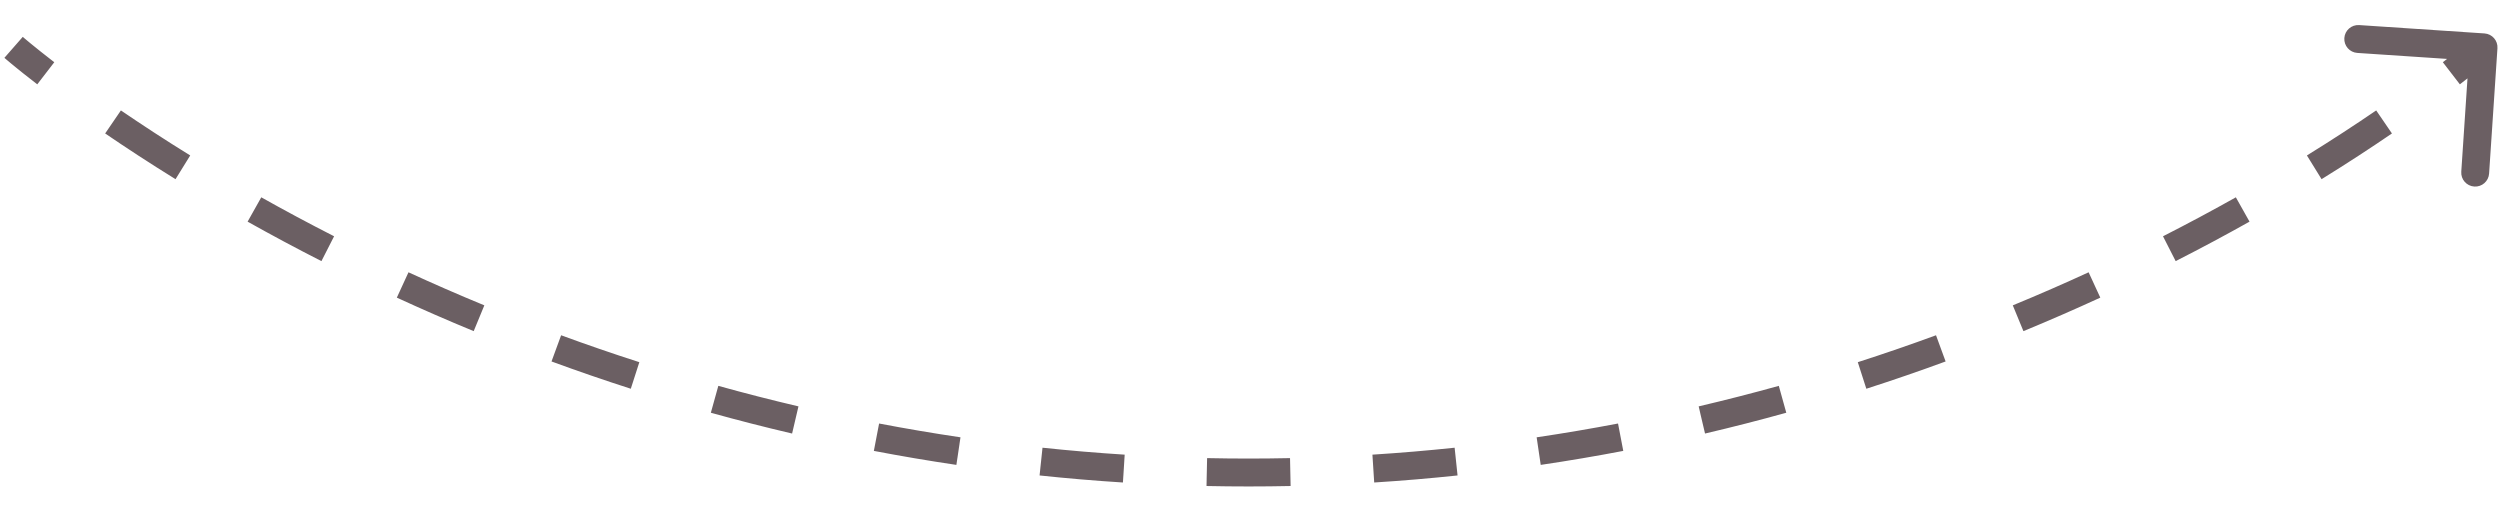 <?xml version="1.0" encoding="UTF-8"?> <svg xmlns="http://www.w3.org/2000/svg" width="94" height="19" viewBox="0 0 94 19" fill="none"> <path d="M93.643 1.798C93.652 1.653 93.543 1.528 93.398 1.519L91.043 1.362C90.899 1.352 90.774 1.461 90.764 1.606C90.754 1.75 90.864 1.875 91.008 1.885L93.102 2.025L92.962 4.118C92.953 4.263 93.062 4.388 93.207 4.397C93.351 4.407 93.476 4.298 93.486 4.153L93.643 1.798ZM0.511 1.78C0.338 1.978 0.338 1.978 0.338 1.978C0.338 1.978 0.338 1.978 0.338 1.978C0.338 1.978 0.338 1.978 0.338 1.978C0.338 1.978 0.338 1.978 0.339 1.978C0.339 1.978 0.339 1.979 0.34 1.979C0.341 1.98 0.342 1.981 0.344 1.983C0.347 1.986 0.352 1.99 0.359 1.996C0.372 2.007 0.392 2.024 0.418 2.046C0.47 2.091 0.548 2.156 0.65 2.24C0.855 2.409 1.16 2.654 1.561 2.963L1.881 2.547C1.484 2.242 1.184 2 0.984 1.835C0.883 1.753 0.808 1.689 0.758 1.647C0.732 1.625 0.714 1.609 0.701 1.598C0.695 1.593 0.691 1.589 0.688 1.587C0.686 1.585 0.685 1.584 0.684 1.584C0.684 1.583 0.684 1.583 0.684 1.583C0.684 1.583 0.684 1.583 0.684 1.583C0.683 1.583 0.683 1.583 0.683 1.583C0.683 1.583 0.684 1.583 0.684 1.583C0.684 1.583 0.684 1.583 0.511 1.78ZM4.102 4.802C4.87 5.326 5.751 5.903 6.738 6.514L7.014 6.068C6.034 5.462 5.16 4.889 4.398 4.369L4.102 4.802ZM9.439 8.105C10.305 8.591 11.227 9.087 12.205 9.585L12.443 9.117C11.472 8.623 10.555 8.13 9.696 7.647L9.439 8.105ZM15.031 10.953C15.952 11.377 16.912 11.797 17.91 12.209L18.111 11.724C17.119 11.315 16.165 10.897 15.25 10.476L15.031 10.953ZM20.827 13.345C21.788 13.697 22.779 14.039 23.798 14.367L23.959 13.868C22.946 13.542 21.962 13.203 21.008 12.852L20.827 13.345ZM26.798 15.267C27.79 15.542 28.805 15.803 29.843 16.046L29.962 15.535C28.931 15.293 27.923 15.035 26.939 14.761L26.798 15.267ZM32.906 16.697C33.918 16.89 34.949 17.065 35.999 17.221L36.076 16.702C35.033 16.548 34.009 16.373 33.005 16.181L32.906 16.697ZM39.115 17.616C40.141 17.725 41.182 17.813 42.239 17.88L42.272 17.356C41.222 17.29 40.188 17.202 39.171 17.095L39.115 17.616ZM45.37 18.012C45.892 18.023 46.417 18.029 46.946 18.029L46.946 17.504C46.421 17.504 45.9 17.498 45.382 17.488L45.37 18.012ZM46.946 18.029C47.475 18.029 48 18.023 48.521 18.012L48.51 17.488C47.992 17.498 47.471 17.504 46.946 17.504L46.946 18.029ZM51.653 17.88C52.71 17.813 53.751 17.725 54.776 17.616L54.721 17.095C53.703 17.202 52.67 17.29 51.62 17.356L51.653 17.88ZM57.893 17.221C58.943 17.065 59.974 16.89 60.986 16.697L60.887 16.181C59.883 16.373 58.859 16.548 57.816 16.702L57.893 17.221ZM64.049 16.046C65.087 15.803 66.102 15.542 67.094 15.267L66.953 14.761C65.969 15.035 64.96 15.293 63.929 15.535L64.049 16.046ZM70.094 14.367C71.113 14.039 72.104 13.697 73.065 13.345L72.884 12.852C71.93 13.203 70.946 13.542 69.933 13.868L70.094 14.367ZM75.981 12.209C76.98 11.797 77.94 11.377 78.861 10.953L78.642 10.476C77.727 10.897 76.773 11.315 75.781 11.724L75.981 12.209ZM81.686 9.585C82.665 9.087 83.587 8.591 84.453 8.105L84.196 7.647C83.337 8.13 82.42 8.623 81.448 9.117L81.686 9.585ZM87.154 6.514C88.141 5.903 89.021 5.326 89.789 4.802L89.493 4.369C88.732 4.889 87.858 5.462 86.878 6.068L87.154 6.514ZM92.331 2.963C92.732 2.654 93.037 2.409 93.242 2.24C93.344 2.156 93.422 2.091 93.474 2.046C93.5 2.024 93.52 2.007 93.533 1.996C93.54 1.99 93.545 1.986 93.548 1.983C93.55 1.981 93.551 1.98 93.552 1.979C93.553 1.979 93.553 1.978 93.553 1.978C93.553 1.978 93.553 1.978 93.554 1.978C93.554 1.978 93.554 1.978 93.554 1.978C93.554 1.978 93.554 1.978 93.554 1.978C93.554 1.978 93.554 1.978 93.381 1.78C93.208 1.583 93.208 1.583 93.208 1.583C93.208 1.583 93.208 1.583 93.208 1.583C93.208 1.583 93.208 1.583 93.208 1.583C93.208 1.583 93.208 1.583 93.208 1.583C93.208 1.583 93.208 1.583 93.207 1.584C93.207 1.584 93.206 1.585 93.204 1.587C93.201 1.589 93.197 1.593 93.191 1.598C93.178 1.609 93.159 1.625 93.134 1.647C93.084 1.689 93.009 1.753 92.908 1.835C92.708 2 92.407 2.242 92.011 2.547L92.331 2.963ZM93.904 1.815C93.924 1.526 93.705 1.276 93.416 1.257L88.705 0.943C88.416 0.924 88.166 1.142 88.147 1.431C88.128 1.721 88.346 1.97 88.635 1.99L92.823 2.269L92.544 6.456C92.524 6.745 92.743 6.995 93.032 7.014C93.321 7.034 93.571 6.815 93.59 6.526L93.904 1.815ZM0.511 1.78C0.165 2.175 0.165 2.175 0.165 2.175C0.165 2.175 0.165 2.175 0.165 2.175C0.166 2.175 0.166 2.175 0.166 2.175C0.166 2.175 0.166 2.176 0.166 2.176C0.166 2.176 0.167 2.176 0.167 2.177C0.168 2.178 0.17 2.179 0.172 2.181C0.175 2.184 0.181 2.188 0.188 2.194C0.201 2.206 0.222 2.224 0.248 2.246C0.301 2.291 0.38 2.357 0.483 2.443C0.69 2.613 0.997 2.86 1.401 3.171L2.041 2.34C1.647 2.036 1.349 1.796 1.15 1.633C1.051 1.551 0.977 1.488 0.927 1.447C0.903 1.426 0.885 1.41 0.873 1.4C0.867 1.395 0.862 1.391 0.86 1.389C0.858 1.387 0.857 1.387 0.857 1.386C0.856 1.386 0.856 1.386 0.856 1.386C0.856 1.386 0.856 1.386 0.856 1.386C0.856 1.386 0.856 1.386 0.856 1.386C0.856 1.386 0.856 1.386 0.856 1.386C0.856 1.386 0.856 1.386 0.511 1.78ZM3.954 5.018C4.726 5.545 5.609 6.124 6.6 6.737L7.152 5.845C6.175 5.241 5.305 4.67 4.546 4.152L3.954 5.018ZM9.31 8.334C10.179 8.821 11.105 9.319 12.086 9.818L12.562 8.884C11.594 8.391 10.681 7.9 9.824 7.419L9.31 8.334ZM14.921 11.191C15.845 11.616 16.809 12.038 17.811 12.451L18.211 11.481C17.222 11.074 16.272 10.658 15.359 10.238L14.921 11.191ZM20.737 13.591C21.701 13.945 22.695 14.288 23.718 14.617L24.039 13.618C23.03 13.294 22.049 12.955 21.098 12.606L20.737 13.591ZM26.728 15.519C27.723 15.796 28.741 16.057 29.783 16.301L30.022 15.28C28.995 15.039 27.99 14.781 27.009 14.508L26.728 15.519ZM32.857 16.954C33.872 17.148 34.907 17.324 35.96 17.48L36.114 16.443C35.075 16.289 34.055 16.115 33.054 15.924L32.857 16.954ZM39.088 17.877C40.117 17.986 41.161 18.075 42.222 18.142L42.288 17.095C41.243 17.029 40.212 16.941 39.198 16.834L39.088 17.877ZM45.365 18.274C45.888 18.285 46.415 18.291 46.946 18.291L46.946 17.242C46.423 17.242 45.903 17.236 45.387 17.225L45.365 18.274ZM46.946 18.291C47.476 18.291 48.003 18.285 48.527 18.274L48.505 17.225C47.989 17.236 47.469 17.242 46.946 17.242L46.946 18.291ZM51.67 18.142C52.73 18.075 53.775 17.986 54.804 17.877L54.694 16.834C53.68 16.941 52.649 17.029 51.603 17.095L51.67 18.142ZM57.931 17.48C58.985 17.324 60.02 17.148 61.035 16.954L60.838 15.924C59.837 16.115 58.817 16.289 57.778 16.443L57.931 17.48ZM64.109 16.301C65.15 16.057 66.169 15.796 67.164 15.519L66.883 14.508C65.902 14.781 64.897 15.039 63.87 15.28L64.109 16.301ZM70.174 14.617C71.197 14.288 72.191 13.945 73.155 13.591L72.794 12.606C71.842 12.955 70.862 13.294 69.853 13.618L70.174 14.617ZM76.081 12.451C77.083 12.038 78.046 11.616 78.971 11.191L78.532 10.238C77.62 10.658 76.669 11.074 75.681 11.481L76.081 12.451ZM81.805 9.818C82.787 9.319 83.713 8.821 84.582 8.334L84.068 7.419C83.211 7.9 82.298 8.391 81.329 8.884L81.805 9.818ZM87.291 6.737C88.283 6.124 89.166 5.545 89.937 5.018L89.345 4.152C88.587 4.67 87.717 5.241 86.74 5.845L87.291 6.737ZM92.491 3.171C92.895 2.86 93.201 2.613 93.409 2.443C93.512 2.357 93.591 2.291 93.644 2.246C93.67 2.224 93.691 2.206 93.704 2.194C93.711 2.188 93.717 2.184 93.72 2.181C93.722 2.179 93.724 2.178 93.725 2.177C93.725 2.176 93.725 2.176 93.726 2.176C93.726 2.176 93.726 2.176 93.726 2.175C93.726 2.175 93.726 2.175 93.726 2.175C93.726 2.175 93.726 2.175 93.727 2.175C93.727 2.175 93.727 2.175 93.381 1.78C93.036 1.386 93.036 1.386 93.036 1.386C93.036 1.386 93.036 1.386 93.036 1.386C93.036 1.386 93.036 1.386 93.036 1.386C93.036 1.386 93.036 1.386 93.036 1.386C93.036 1.386 93.035 1.386 93.035 1.386C93.035 1.387 93.034 1.387 93.032 1.389C93.029 1.391 93.025 1.395 93.019 1.4C93.007 1.41 92.989 1.426 92.965 1.447C92.915 1.488 92.841 1.551 92.742 1.633C92.543 1.796 92.245 2.036 91.851 2.34L92.491 3.171Z" fill="#6B5F63"></path> </svg> 